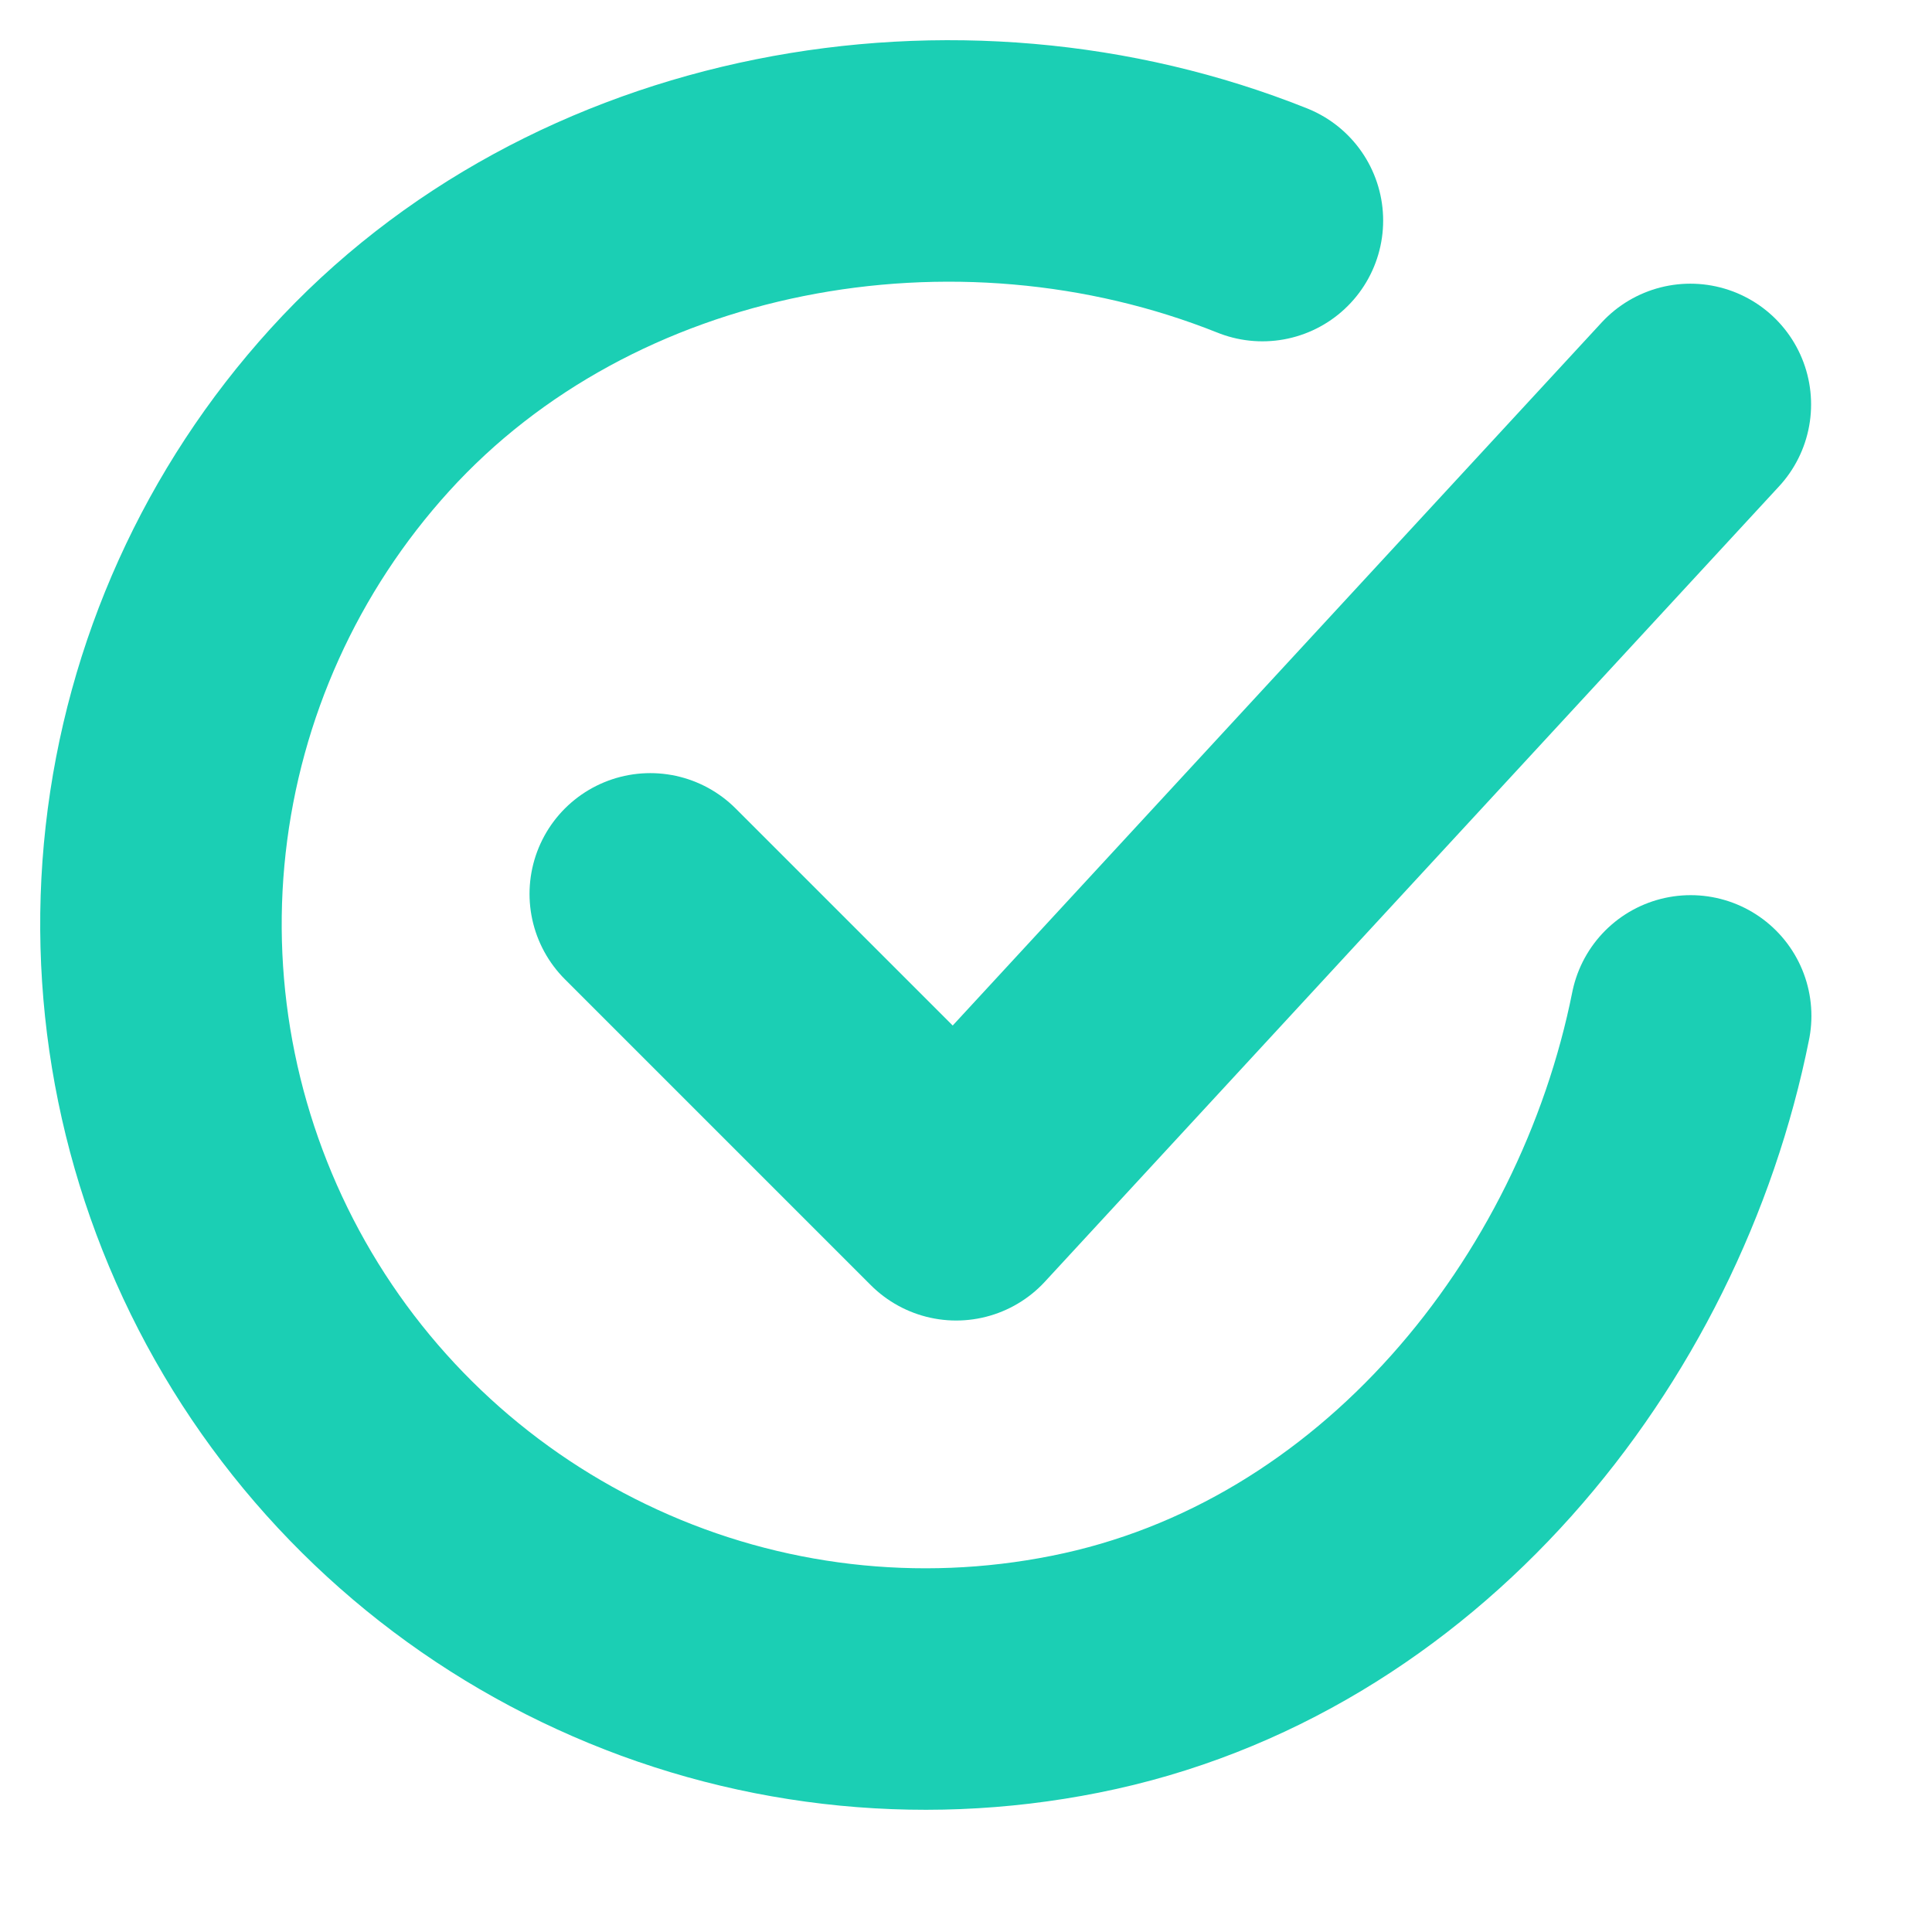 <svg width="12" height="12" viewBox="0 0 12 12" fill="none" xmlns="http://www.w3.org/2000/svg">
<path d="M10.501 6.31C10.121 8.211 8.688 10 6.678 10.399C5.697 10.595 4.68 10.476 3.772 10.059C2.863 9.643 2.108 8.95 1.616 8.08C1.124 7.21 0.918 6.207 1.029 5.214C1.14 4.22 1.562 3.287 2.234 2.547C3.613 1.028 5.941 0.61 7.841 1.37" stroke="#1BCFB4" stroke-width="1.5" stroke-linecap="round" stroke-linejoin="round"/>
<path d="M4.039 5.552L5.939 7.452L10.499 2.512" stroke="#1BCFB4" stroke-width="1.5" stroke-linecap="round" stroke-linejoin="round"/>
</svg>
